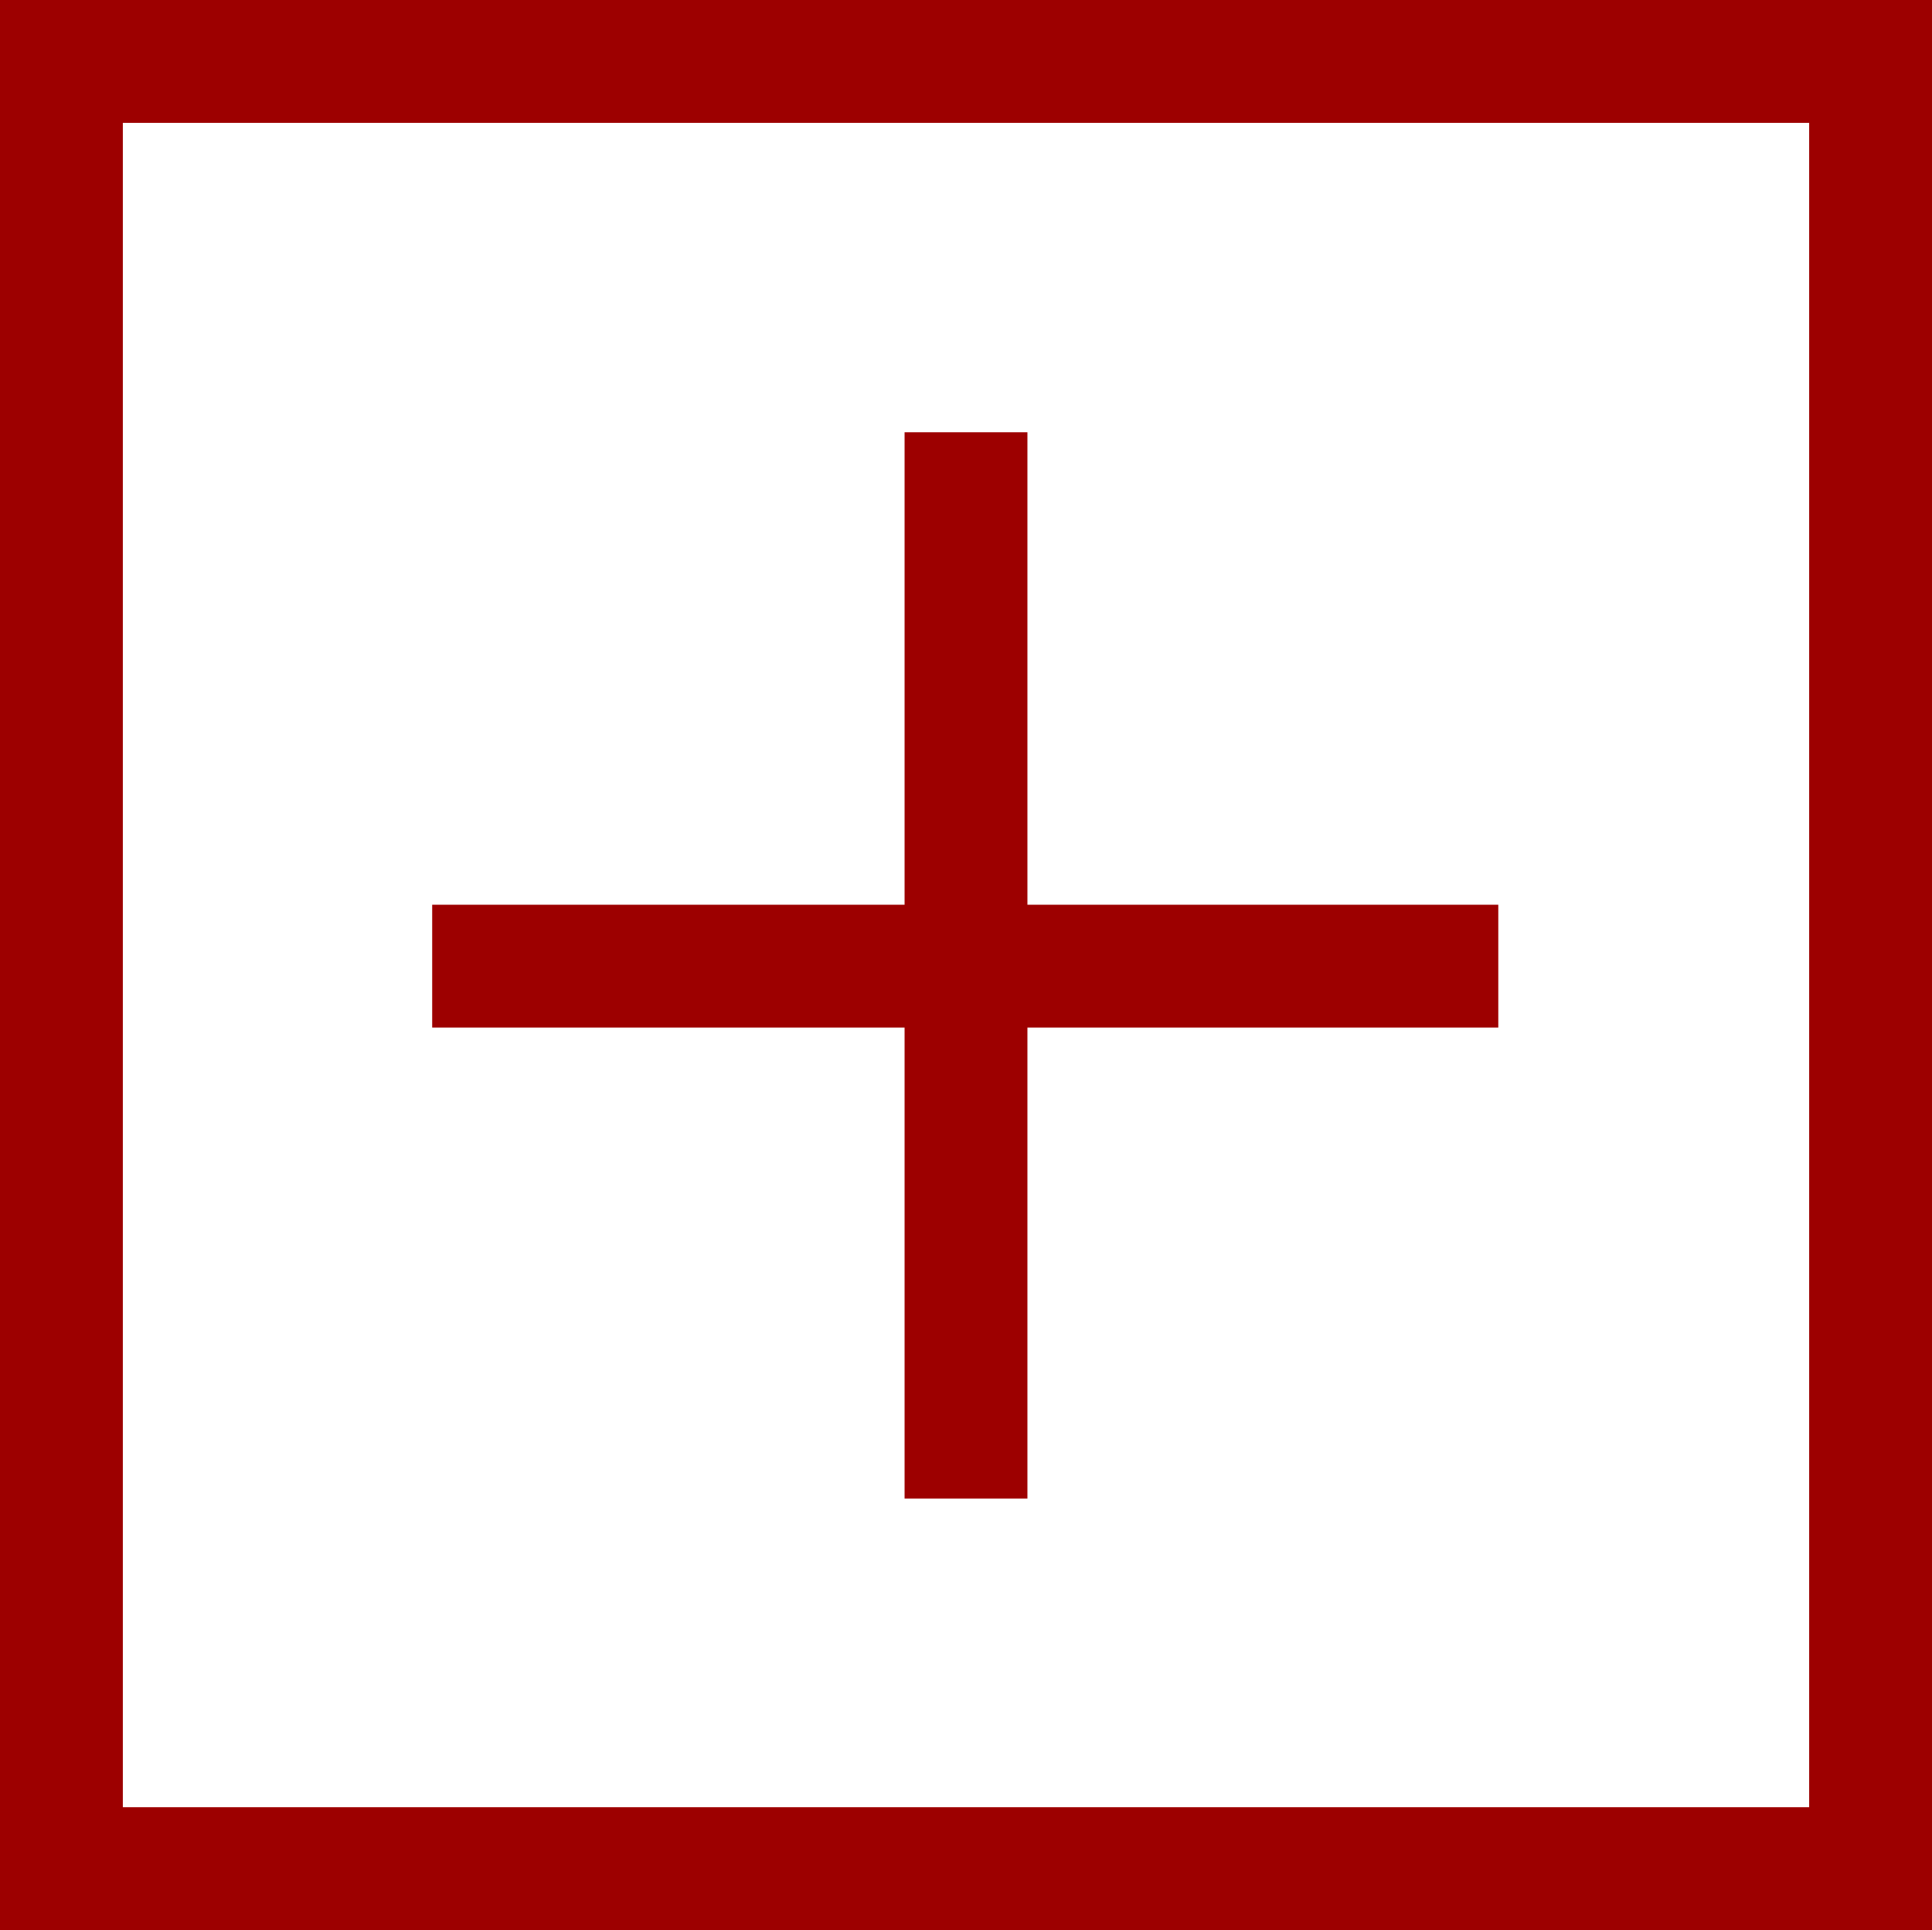<?xml version="1.0" encoding="UTF-8"?> <svg xmlns="http://www.w3.org/2000/svg" xmlns:xlink="http://www.w3.org/1999/xlink" width="865" height="864" xml:space="preserve" overflow="hidden"><g transform="translate(-363 -1301)"><rect x="390.5" y="1328.5" width="810" height="809" stroke="#9D0000" stroke-width="55" stroke-miterlimit="8" fill="none"></rect><path d="M795.5 1494.5 795.5 1971.82" stroke="#9D0000" stroke-width="55" stroke-miterlimit="8" fill="none" fill-rule="evenodd"></path><path d="M1033.82 1733.5 556.5 1733.5" stroke="#9D0000" stroke-width="55" stroke-miterlimit="8" fill="none" fill-rule="evenodd"></path></g></svg> 